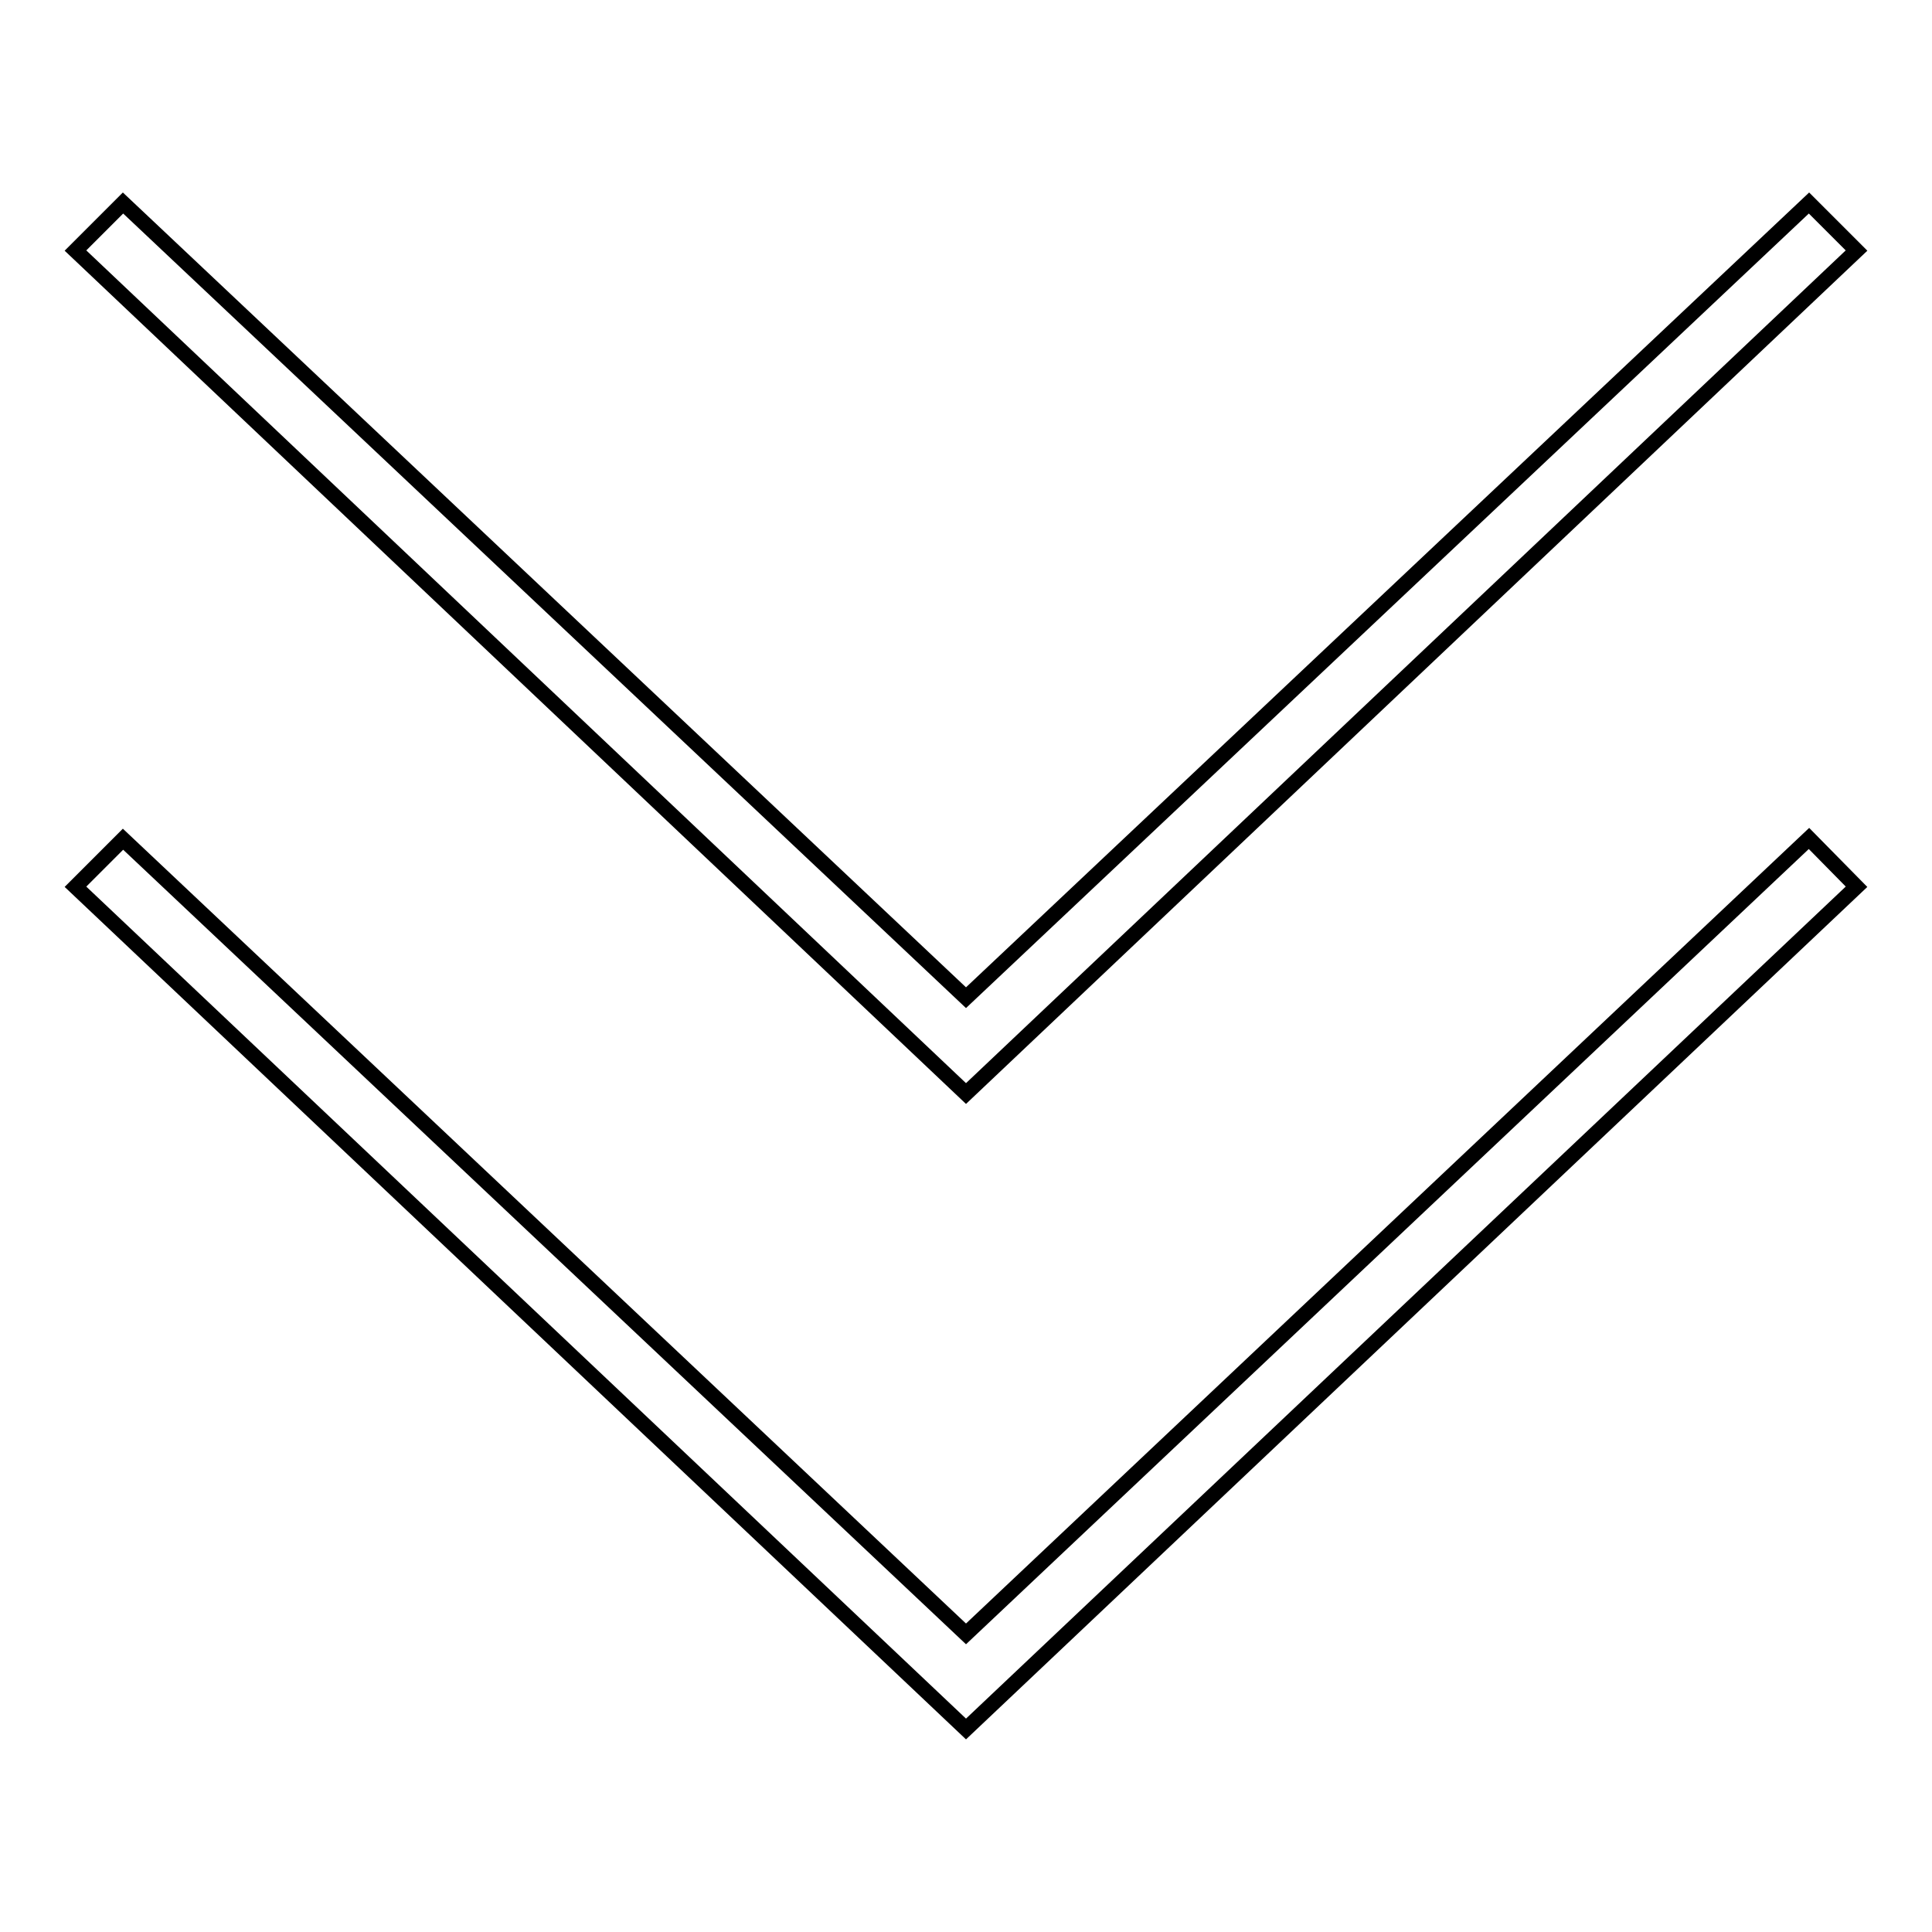 <?xml version="1.0" encoding="utf-8"?>
<!-- Svg Vector Icons : http://www.onlinewebfonts.com/icon -->
<!DOCTYPE svg PUBLIC "-//W3C//DTD SVG 1.1//EN" "http://www.w3.org/Graphics/SVG/1.1/DTD/svg11.dtd">
<svg version="1.1" xmlns="http://www.w3.org/2000/svg" xmlns:xlink="http://www.w3.org/1999/xlink" x="0px" y="0px" viewBox="0 0 256 256" enable-background="new 0 0 256 256" xml:space="preserve">
<g><g><g><path stroke-width="2" fill-opacity="0" stroke="#000000"  d="M246,117.5L128,229.1L10,117.5l6.3-6.3L128,216.5l111.7-105.4L246,117.5z M246,33.2L128,144.9L10,33.2l6.3-6.3L128,132.2L239.7,26.9L246,33.2z"/></g></g></g>
</svg>
